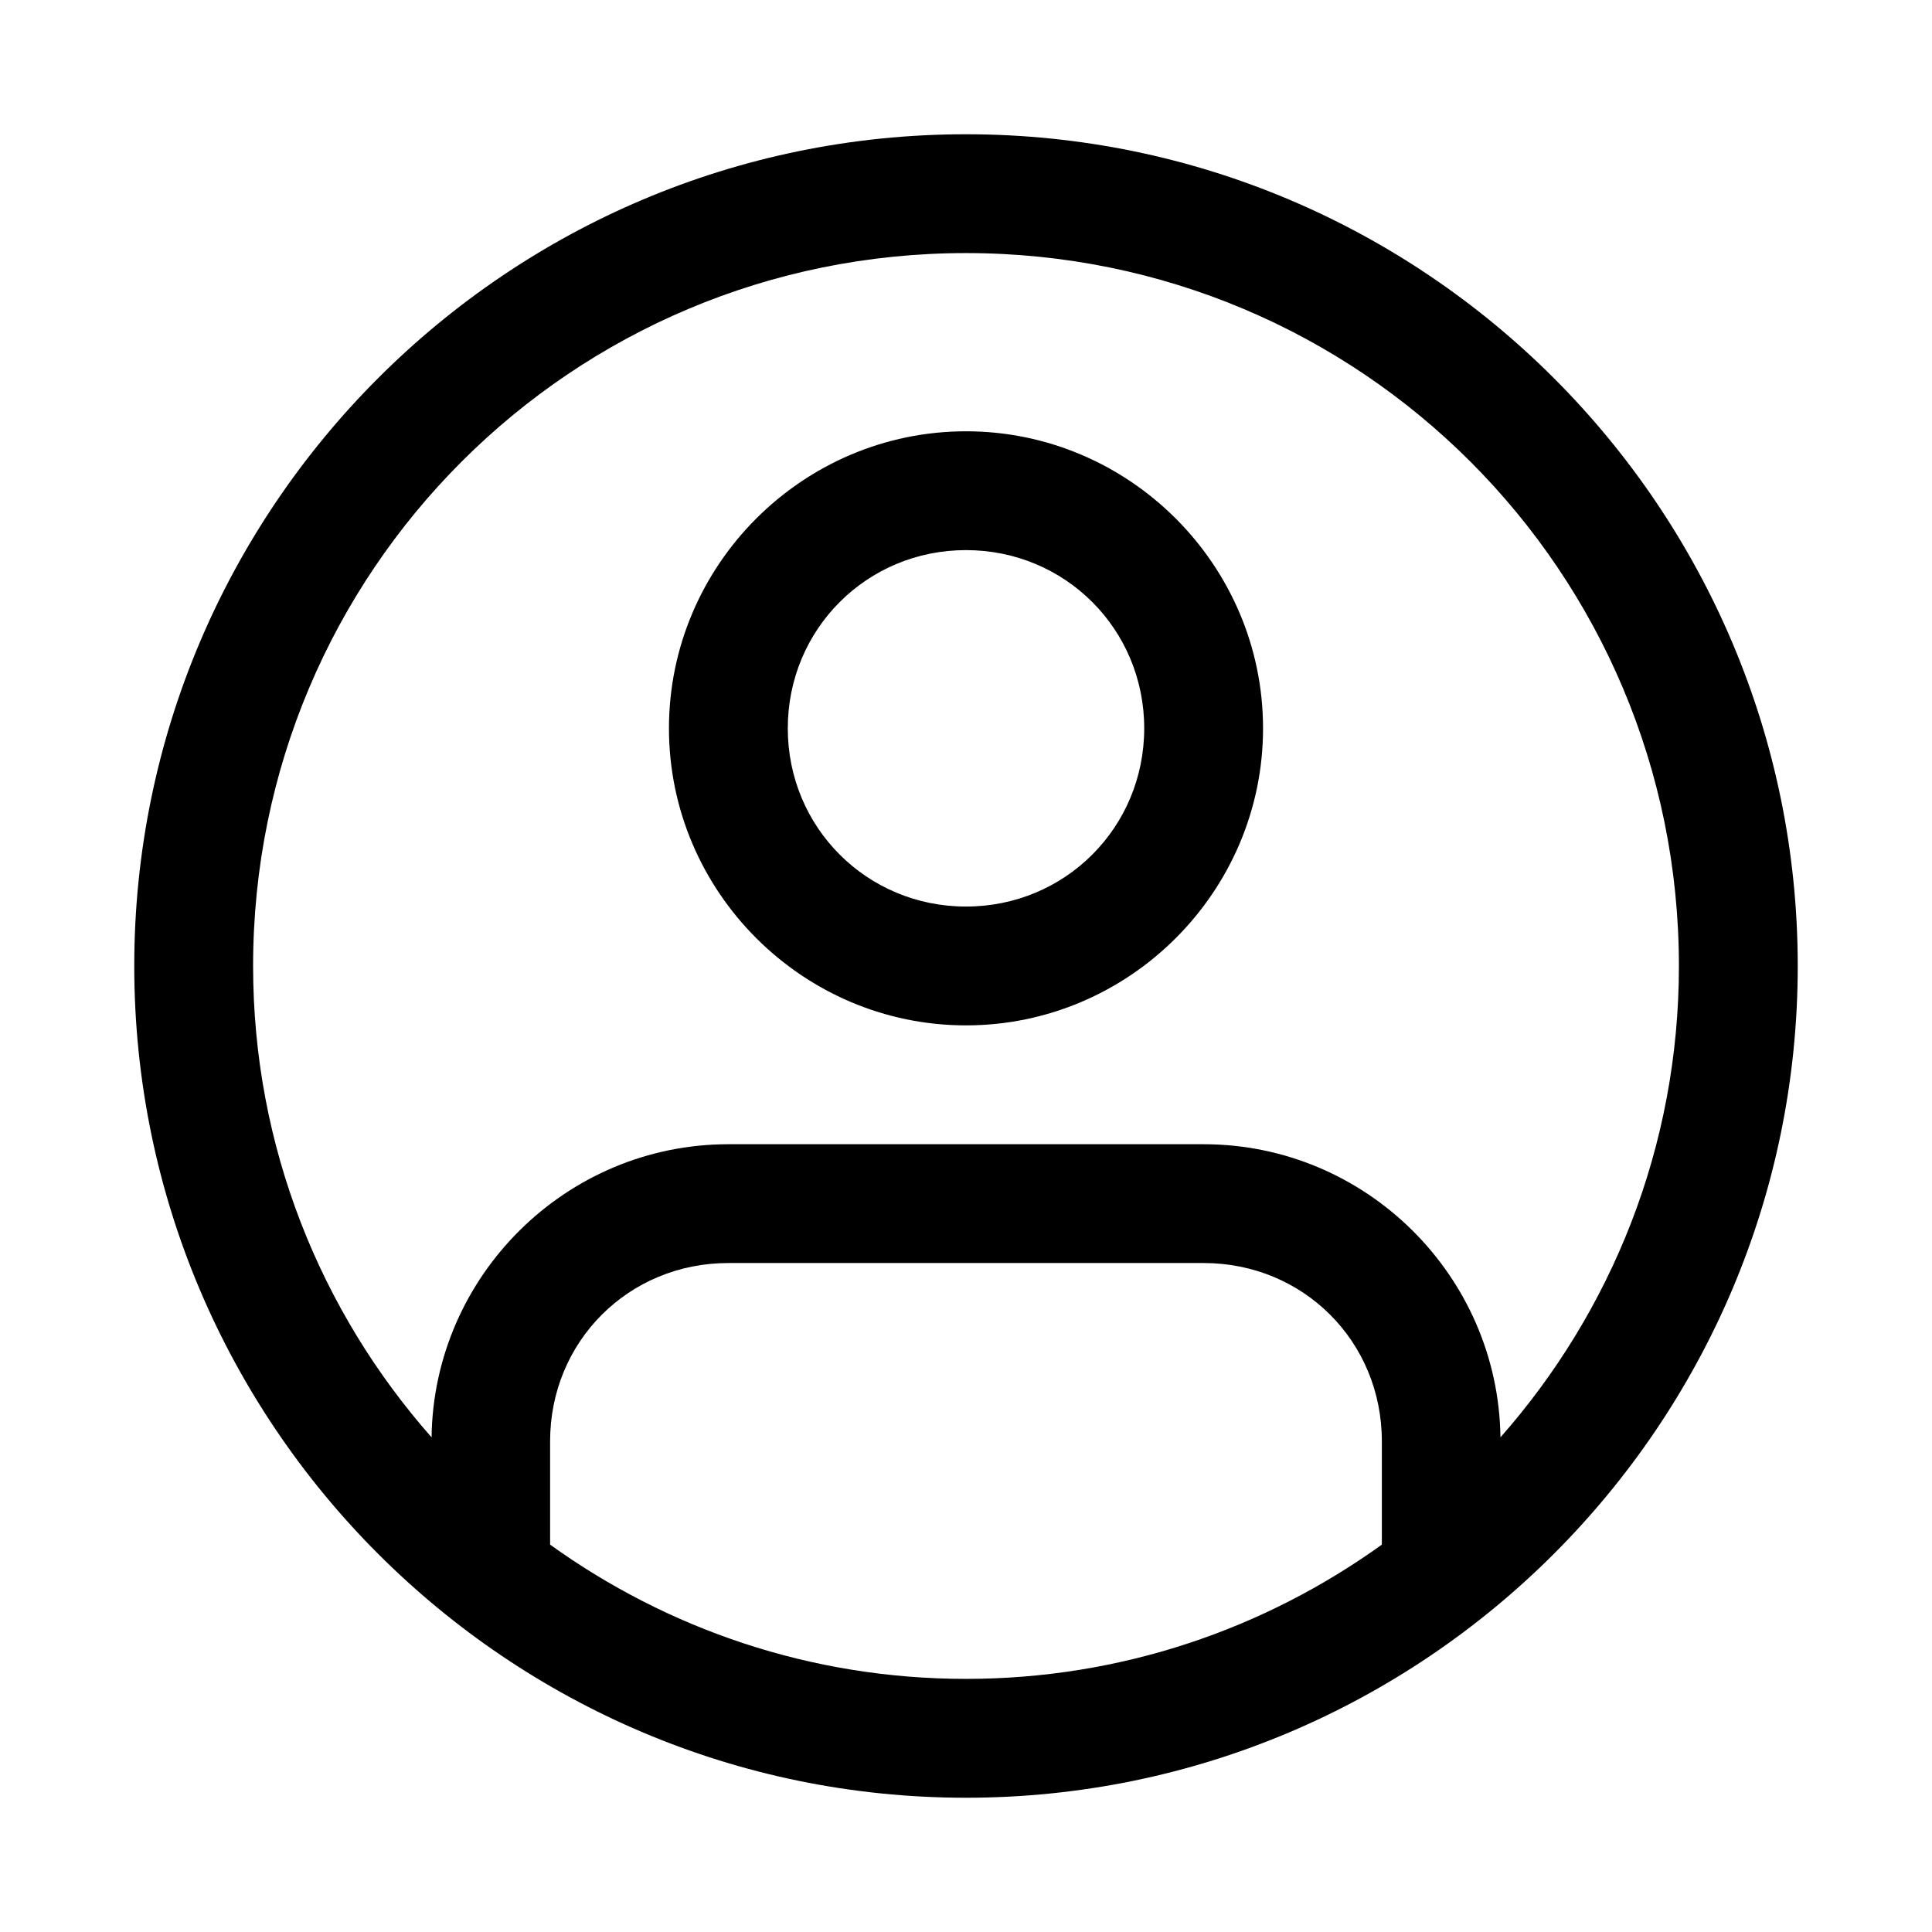 <?xml version="1.0" encoding="UTF-8"?>
<!-- Uploaded to: ICON Repo, www.svgrepo.com, Generator: ICON Repo Mixer Tools -->
<svg fill="#000000" width="800px" height="800px" version="1.1" viewBox="144 144 512 512" xmlns="http://www.w3.org/2000/svg">
 <path d="m400 179.58c-121.55 0-220.42 98.871-220.42 220.42s98.871 220.42 220.42 220.42 220.42-98.871 220.42-220.42-98.871-220.42-220.42-220.42zm0 31.488c104.53 0 188.93 84.398 188.93 188.93 0 47.992-17.93 91.621-47.293 124.91-0.57-42.855-35.672-77.676-78.66-77.676h-125.95c-42.984 0-78.09 34.82-78.66 77.676-29.363-33.285-47.293-76.914-47.293-124.91 0-104.53 84.398-188.93 188.93-188.93zm0 47.23c-43.289 0-78.719 35.43-78.719 78.719 0 43.289 35.43 78.719 78.719 78.719s78.719-35.43 78.719-78.719c0-43.289-35.43-78.719-78.719-78.719zm0 31.488c26.273 0 47.23 20.961 47.23 47.23 0 26.273-20.961 47.23-47.23 47.23-26.273 0-47.23-20.961-47.23-47.23 0-26.273 20.961-47.23 47.23-47.23zm-62.977 188.93h125.95c26.438 0 47.23 20.793 47.23 47.23v27.398c-31.016 22.305-68.992 35.578-110.21 35.578s-79.191-13.273-110.21-35.578v-27.398c0-26.438 20.793-47.23 47.23-47.23z"/>
</svg>